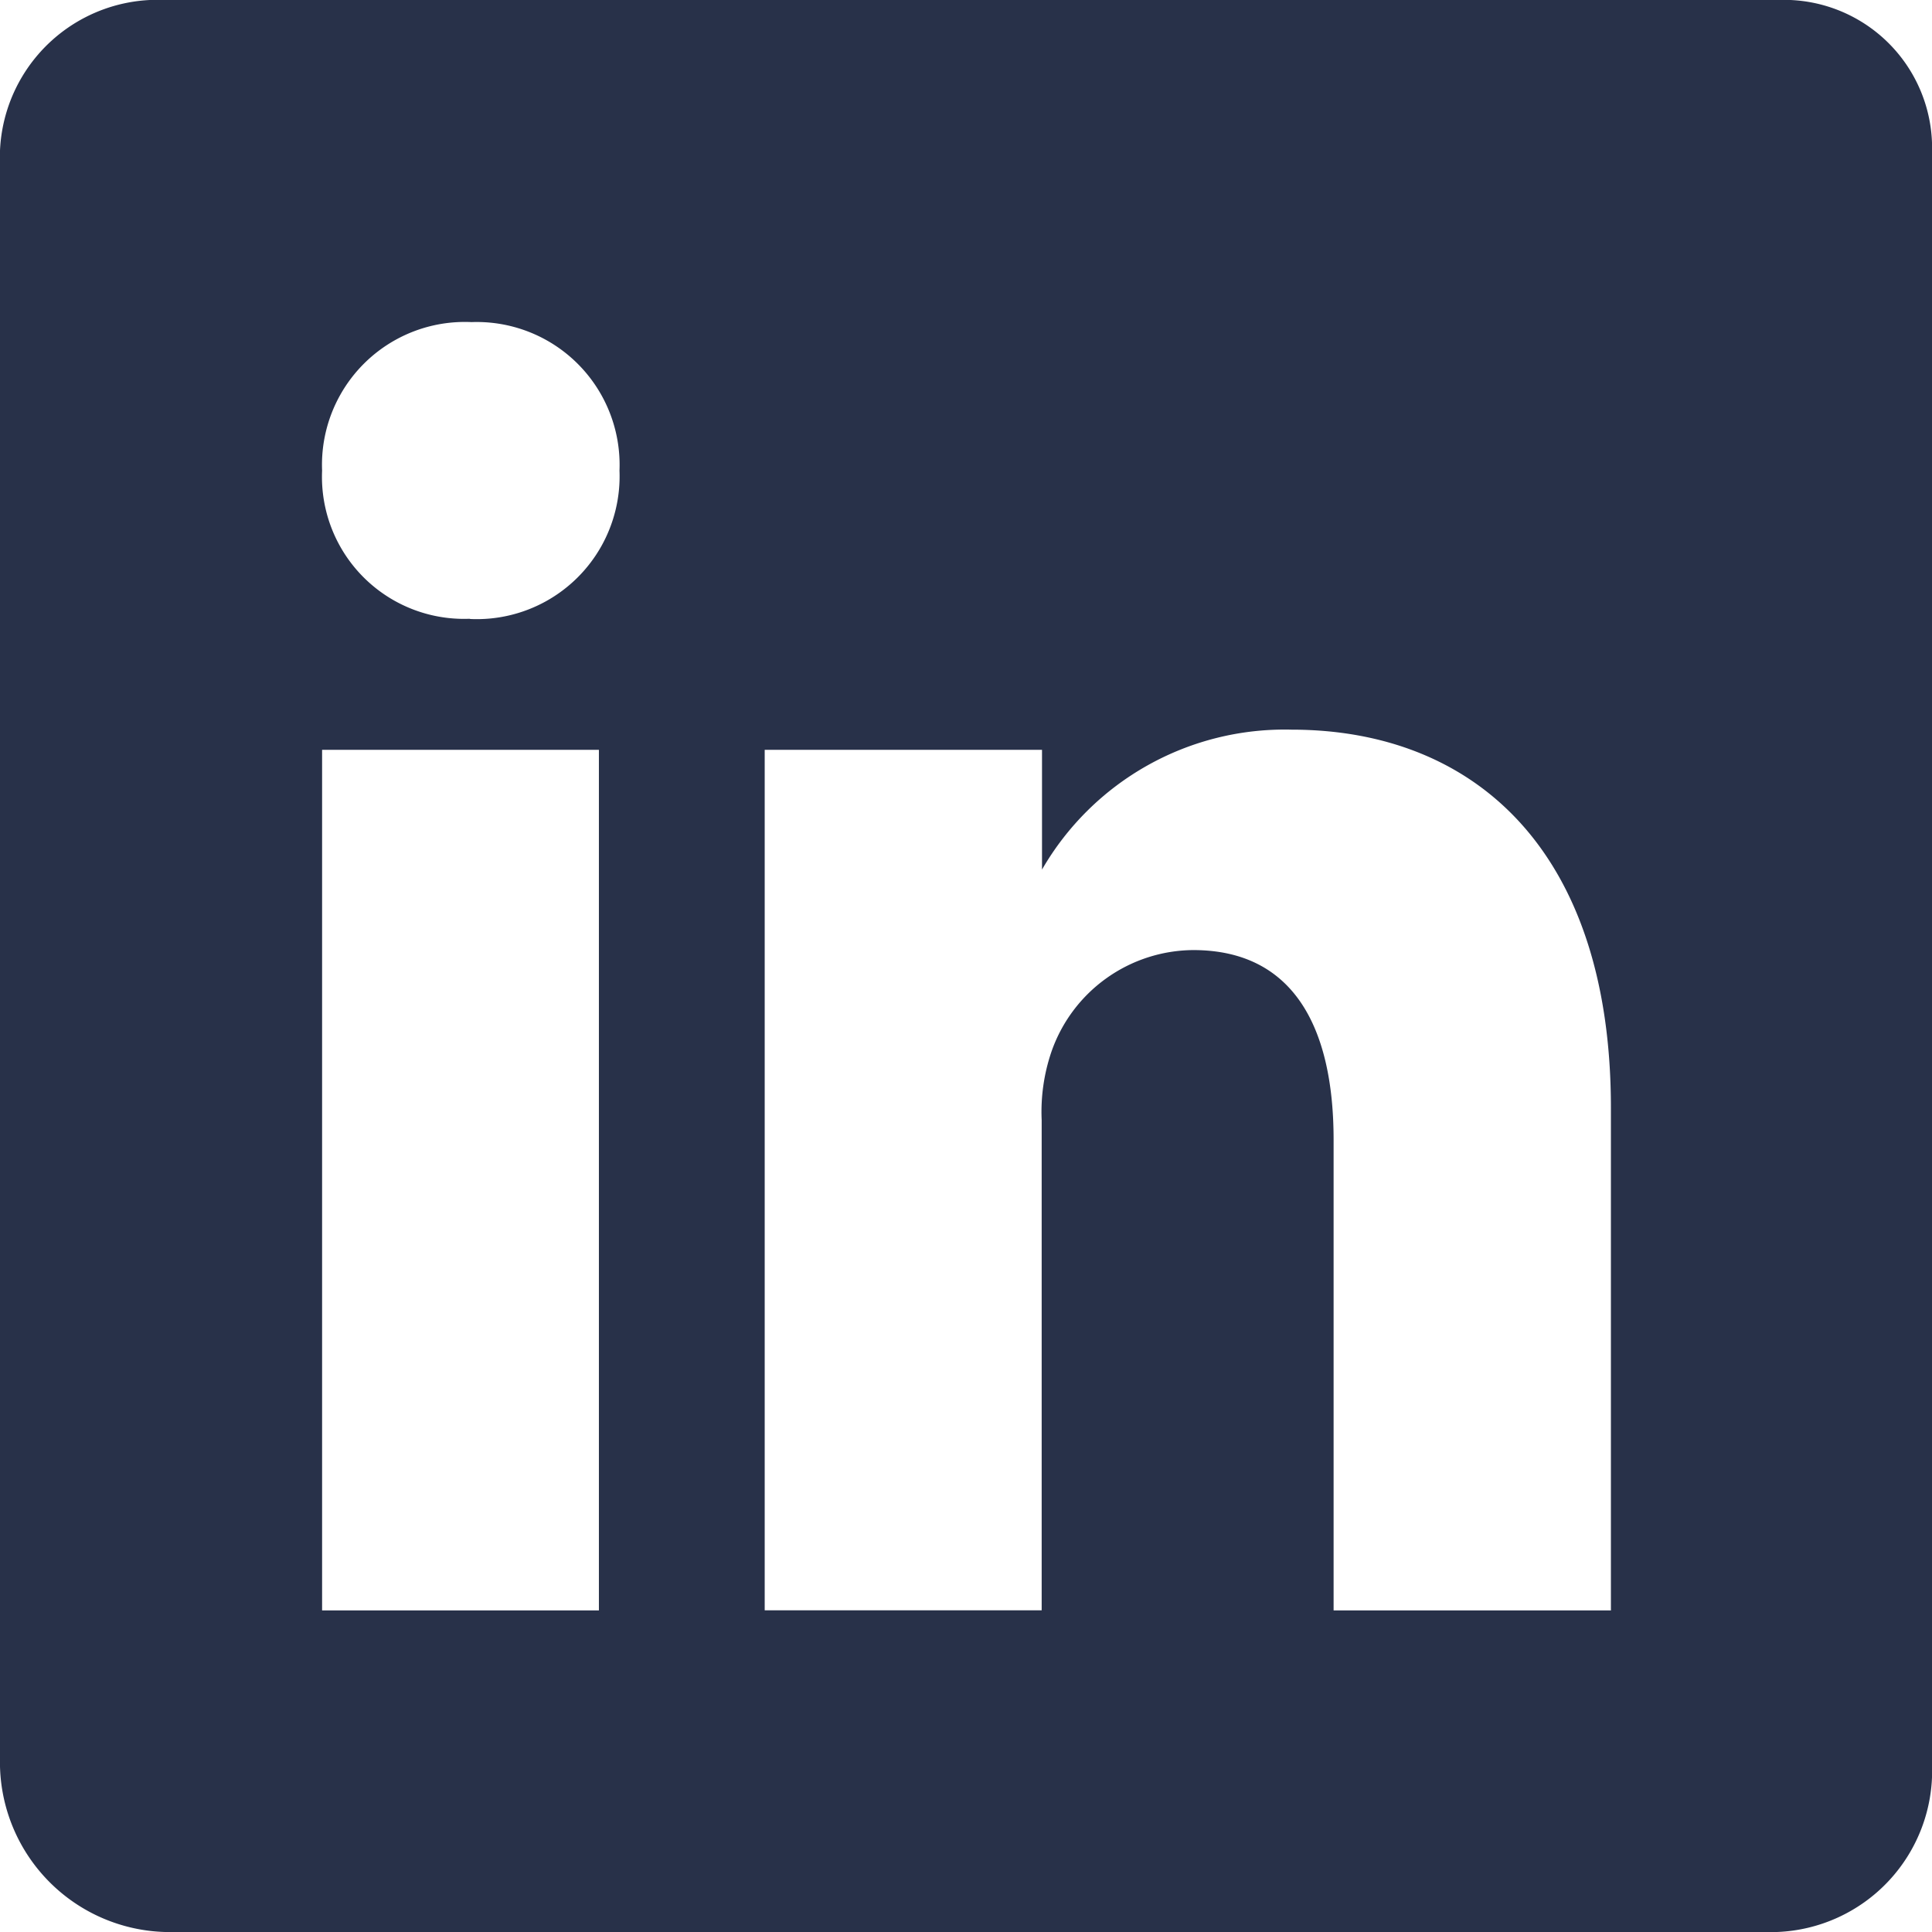 <svg xmlns="http://www.w3.org/2000/svg" width="22.991" height="22.991" viewBox="0 0 22.991 22.991">
  <path id="Icon_ionic-logo-linkedin" data-name="Icon ionic-logo-linkedin" d="M25.653,4.5H6.464A1.876,1.876,0,0,0,4.5,6.291v19.23a2.023,2.023,0,0,0,1.964,1.97H25.647a1.92,1.92,0,0,0,1.845-1.97V6.291A1.763,1.763,0,0,0,25.653,4.5ZM11.627,23.664H8.333V13.423h3.294Zm-1.533-11.8H10.07A1.69,1.69,0,0,1,8.333,10.1a1.7,1.7,0,0,1,1.779-1.767A1.7,1.7,0,0,1,11.872,10.1,1.7,1.7,0,0,1,10.094,11.866Zm13.571,11.8H20.37v-5.6c0-1.341-.479-2.258-1.671-2.258a1.8,1.8,0,0,0-1.689,1.216,2.218,2.218,0,0,0-.114.808v5.833H13.6V13.423H16.9v1.425a3.334,3.334,0,0,1,2.97-1.665c2.162,0,3.8,1.425,3.8,4.5v5.983Z" transform="translate(-4.5 -4.5)" fill="#283149"/>
</svg>
